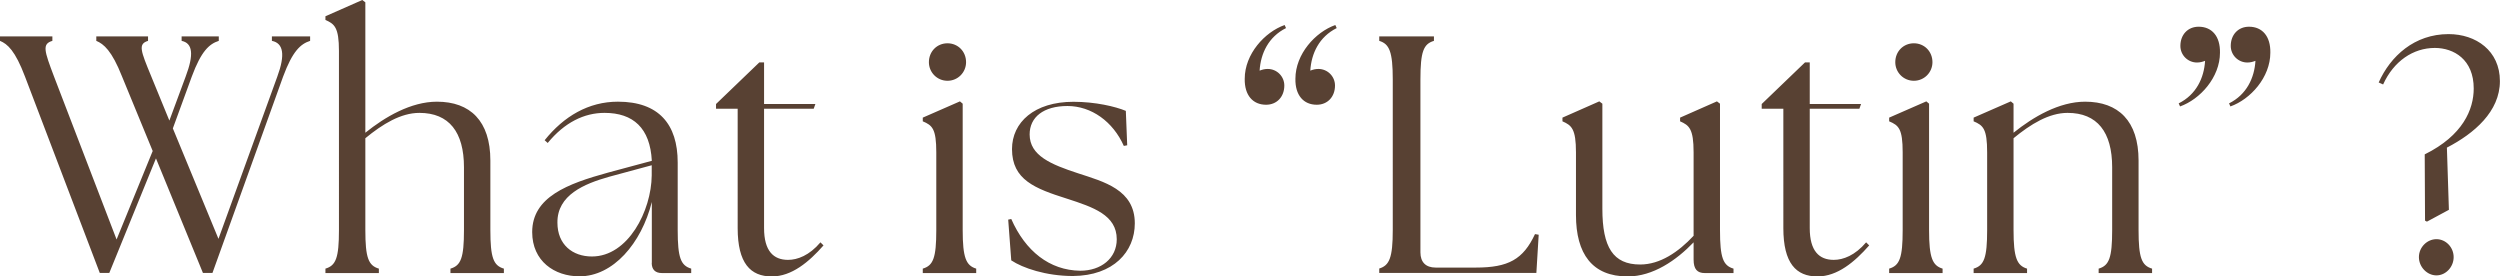 <svg data-name="レイヤー_2" xmlns="http://www.w3.org/2000/svg" viewBox="0 0 236.76 26.17"><path d="M9.12 3.87v-.42h4.9v.42c-.96.29-.7.93.29 3.33l1.73 4.22 1.54-4.16c.8-2.11.67-3.17-.38-3.39v-.42h3.52v.42c-.9.29-1.66.96-2.56 3.39l-1.79 4.9 4.32 10.46 5.57-15.36c.77-2.08.58-3.17-.51-3.39v-.42h3.62v.42c-.9.29-1.66.96-2.56 3.39l-6.69 18.59h-.9L14.77 15l-4.42 10.85h-.9L2.37 7.26C1.44 4.8.71 4.16 0 3.87v-.42h4.96v.42c-.99.29-.77.93.16 3.39l5.92 15.42 3.42-8.38-2.91-7.07c-.96-2.43-1.73-3.07-2.43-3.36zm21.7 21.57c.99-.29 1.28-1.02 1.28-3.65V4.83c0-2.24-.42-2.56-1.28-2.94v-.35L34.31 0l.29.22v12.35c1.86-1.5 4.32-2.94 6.78-2.94 3.14 0 5.06 1.82 5.06 5.57v6.59c0 2.62.29 3.36 1.28 3.65v.42h-5.06v-.42c.99-.29 1.28-1.02 1.28-3.65v-5.95c0-3.33-1.41-5.15-4.22-5.15-1.76 0-3.49 1.06-5.12 2.4v8.7c0 2.62.29 3.36 1.28 3.65v.42h-5.06v-.42zm30.91-.55v-5.76c-.99 3.94-3.68 7.04-6.85 7.04-2.37 0-4.48-1.44-4.48-4.19 0-3.33 3.36-4.58 7.17-5.63l4.16-1.12c-.16-3.1-1.76-4.54-4.48-4.54-1.92 0-3.78.9-5.38 2.85l-.29-.26c1.82-2.27 4.16-3.65 6.94-3.65 3.87 0 5.66 2.14 5.66 5.76v6.4c0 2.62.29 3.36 1.28 3.65v.42h-2.78c-.64 0-.96-.35-.96-.96zm-5.67-.6c3.42 0 5.63-4.32 5.66-7.68v-.96l-4.03 1.09c-2.37.67-4.93 1.73-4.9 4.35 0 2.08 1.44 3.2 3.26 3.2zm13.8-2.69V10.3h-2.05v-.45l4.1-3.94h.45v3.94h4.86l-.16.45h-4.7v11.3c0 2.18.9 3.01 2.27 3.01.9 0 2.02-.42 3.07-1.66l.29.29c-1.38 1.57-3.01 2.94-4.9 2.94-2.02 0-3.23-1.25-3.23-4.58zm17.53 3.84c.99-.29 1.28-1.02 1.28-3.65v-7.36c0-2.24-.38-2.56-1.28-2.94v-.35l3.52-1.54.26.22v11.97c0 2.62.32 3.36 1.28 3.65v.42h-5.06v-.42zm.58-19.55c0-1.02.77-1.79 1.76-1.79s1.76.77 1.76 1.79c0 .96-.77 1.76-1.76 1.76s-1.76-.8-1.76-1.76zm7.8 18.78l-.29-3.87.29-.06c1.34 3.04 3.62 4.86 6.53 4.9 1.98 0 3.46-1.18 3.46-2.98 0-2.3-2.24-3.04-4.7-3.84-3.04-.96-5.22-1.79-5.22-4.7 0-2.53 2.11-4.48 5.82-4.48 2.08 0 3.97.45 4.96.86l.13 3.26-.32.06c-1.02-2.3-3.07-3.78-5.34-3.78s-3.58 1.06-3.58 2.69c0 2.02 2.05 2.85 4.58 3.68 2.43.8 5.38 1.54 5.38 4.74 0 2.69-2.02 4.96-5.86 4.99-2.56 0-4.77-.77-5.82-1.47zm23.52-17.98c.26-.1.48-.16.77-.16.86 0 1.57.7 1.57 1.57 0 1.06-.7 1.82-1.73 1.82-1.25 0-2.05-.9-2.02-2.46 0-2.34 1.89-4.42 3.78-5.09l.13.29c-1.66.83-2.4 2.4-2.5 4.03zm4.8 0c.26-.1.48-.16.77-.16.86 0 1.57.7 1.57 1.57 0 1.06-.7 1.82-1.73 1.82-1.25 0-2.05-.9-2.02-2.46 0-2.34 1.89-4.42 3.78-5.09l.13.29c-1.66.83-2.4 2.4-2.5 4.03zm6.53 19.16v-.42c.96-.29 1.28-1.02 1.28-3.65V7.52c0-2.62-.32-3.36-1.28-3.65v-.42h5.18v.42c-.99.29-1.28 1.02-1.28 3.65V23.9c0 .93.51 1.44 1.44 1.44h3.81c3.07 0 4.48-.77 5.6-3.17l.35.06-.22 3.62h-14.88zm18.63-5.5v-5.92c0-2.24-.42-2.56-1.28-2.94v-.35l3.49-1.54.29.22v9.95c0 3.65 1.02 5.28 3.58 5.28 1.89 0 3.62-1.18 5.06-2.72v-7.9c0-2.24-.42-2.56-1.28-2.94v-.35l3.49-1.54.29.22v11.97c0 2.62.29 3.36 1.28 3.65v.42h-2.72c-.7 0-1.06-.35-1.06-1.28v-1.63c-1.63 1.7-3.84 3.23-6.24 3.23-3.36 0-4.9-2.14-4.9-5.82zm19.64 1.25V10.3h-2.05v-.45l4.1-3.94h.45v3.94h4.86l-.16.45h-4.7v11.3c0 2.18.9 3.01 2.27 3.01.9 0 2.02-.42 3.07-1.66l.29.29c-1.38 1.57-3.01 2.94-4.9 2.94-2.02 0-3.23-1.25-3.23-4.58zm10.02 3.84c.99-.29 1.28-1.02 1.28-3.65v-7.36c0-2.24-.38-2.56-1.28-2.94v-.35l3.52-1.54.26.22v11.97c0 2.62.32 3.36 1.28 3.65v.42h-5.06v-.42zm.58-19.55c0-1.02.77-1.79 1.76-1.79s1.76.77 1.76 1.79c0 .96-.77 1.76-1.76 1.76s-1.76-.8-1.76-1.76zm7.42 19.55c.99-.29 1.28-1.02 1.28-3.65v-7.36c0-2.24-.38-2.56-1.28-2.94v-.35l3.52-1.54.26.22v2.75c1.86-1.5 4.32-2.94 6.78-2.94 3.14 0 5.06 1.82 5.06 5.57v6.59c0 2.62.29 3.36 1.28 3.65v.42h-5.06v-.42c.99-.29 1.28-1.02 1.28-3.65v-5.95c0-3.33-1.41-5.15-4.22-5.15-1.76 0-3.49 1.06-5.12 2.4v8.7c0 2.62.32 3.36 1.28 3.65v.42h-5.06v-.42zm21.92-19.68c-.26.1-.48.16-.77.16-.86 0-1.57-.7-1.57-1.57 0-1.06.7-1.82 1.73-1.82 1.25 0 2.05.9 2.02 2.46 0 2.34-1.89 4.42-3.78 5.09l-.13-.29c1.66-.83 2.4-2.4 2.5-4.03zm4.77 0c-.26.1-.48.16-.77.16-.86 0-1.57-.7-1.57-1.57 0-1.06.7-1.82 1.73-1.82 1.25 0 2.05.9 2.02 2.46 0 2.34-1.89 4.42-3.78 5.09l-.13-.29c1.66-.83 2.4-2.4 2.5-4.03zm16.06 15.13l-.03-6.27c3.62-1.79 4.64-4.26 4.64-6.24 0-2.75-1.89-3.84-3.68-3.84-2.05 0-3.9 1.25-4.9 3.46l-.42-.19c1.12-2.5 3.39-4.58 6.62-4.58 2.59 0 4.86 1.57 4.86 4.45s-2.43 4.96-5.02 6.3l.19 5.89-2.08 1.12-.19-.1zm-.58 3.46c0-.93.77-1.7 1.66-1.7s1.63.77 1.63 1.7-.74 1.73-1.63 1.73-1.66-.8-1.66-1.73z" fill="#584133"/></svg>